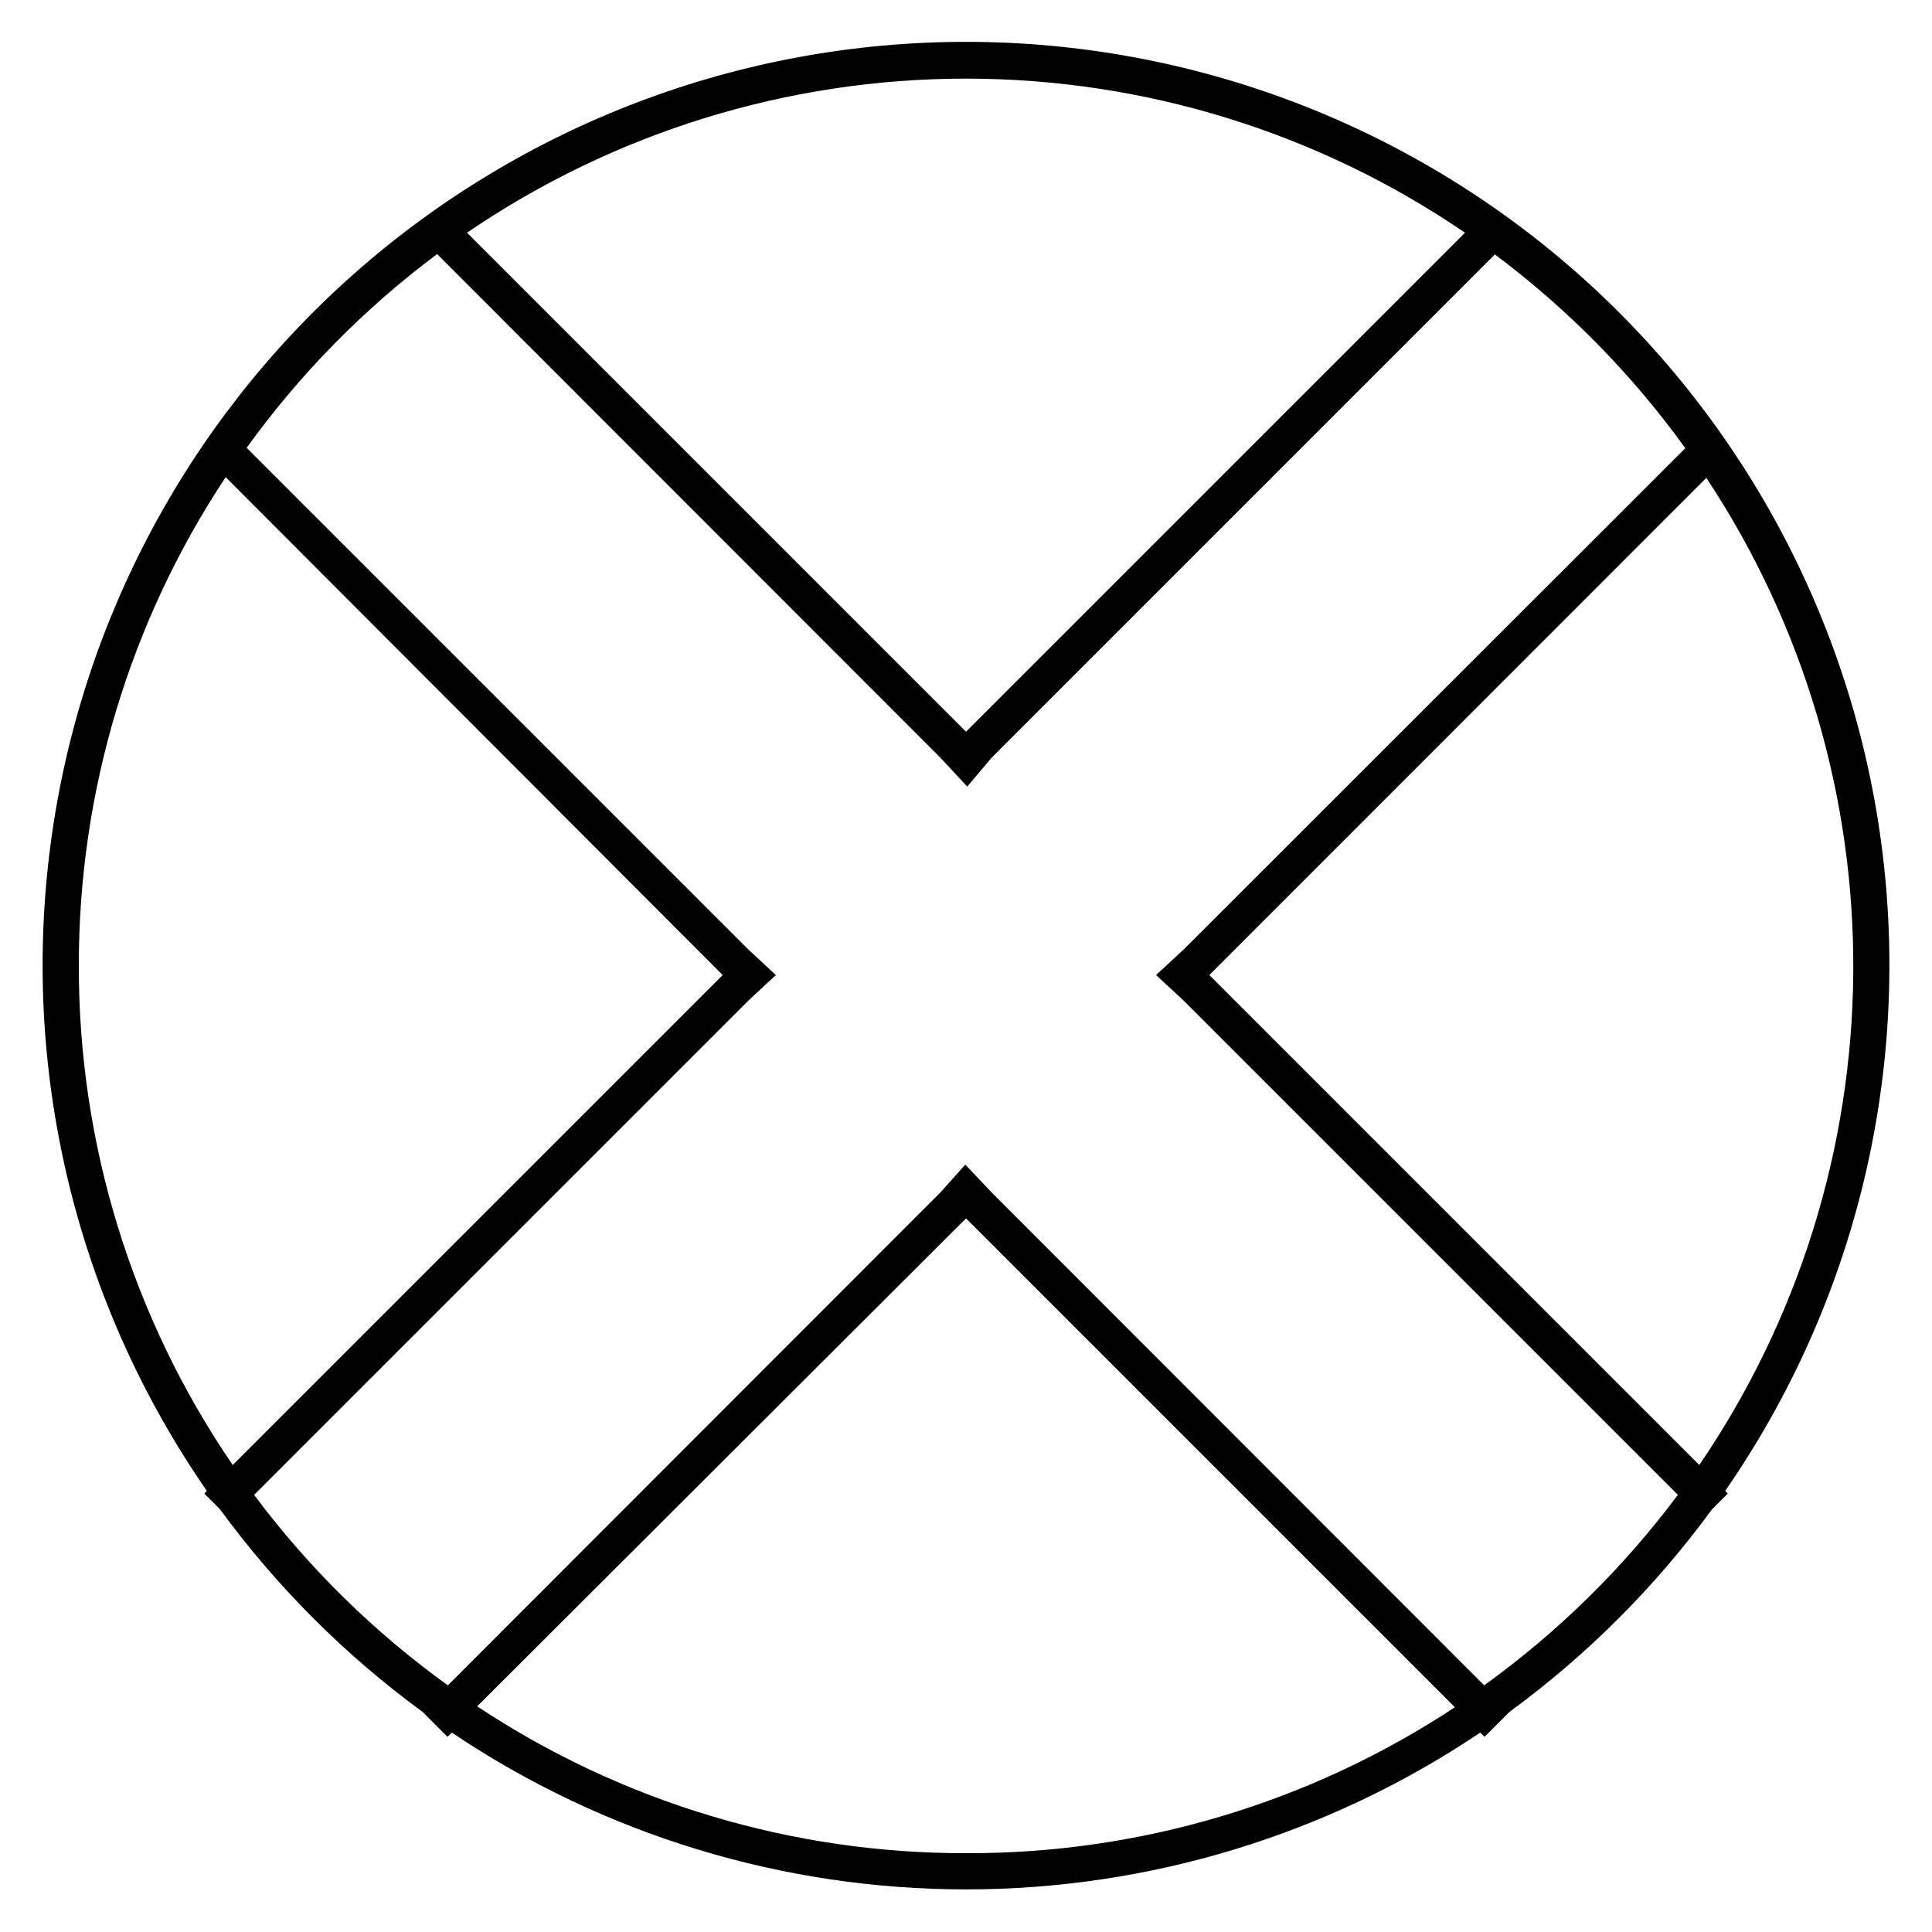 <?xml version="1.0" encoding="UTF-8"?>
<!-- Uploaded to: ICON Repo, www.iconrepo.com, Generator: ICON Repo Mixer Tools -->
<svg fill="#000000" width="800px" height="800px" version="1.1" viewBox="144 144 512 512" xmlns="http://www.w3.org/2000/svg">
 <path d="m601.19 539.1c34.059-49.191 48.918-109.16 41.762-168.56-7.152-59.406-35.824-114.13-80.59-153.83-44.77-39.699-102.53-61.617-162.36-61.617-59.836 0-117.59 21.918-162.36 61.617-44.766 39.699-73.434 94.422-80.59 153.83-7.156 59.402 7.703 119.37 41.766 168.56l-0.672 0.719 4.176 4.176h-0.004c15.031 20.551 33.141 38.66 53.691 53.691l6.574 6.574 1.152-1.105c40.285 27.086 87.727 41.551 136.27 41.551s95.984-14.465 136.27-41.551l1.152 1.105 6.574-6.574c20.551-15.031 38.66-33.141 53.691-53.691l4.176-4.176zm-6.863-6.859-129.84-129.84 131.71-131.76c25.715 38.855 39.27 84.488 38.938 131.08-0.336 46.594-14.539 92.031-40.809 130.52zm-62.086-326.57-132.24 132.24-132.24-132.24c38.969-26.602 85.055-40.836 132.24-40.836s93.27 14.234 132.24 40.836zm-367.35 194.33c-0.078-46.078 13.461-91.148 38.914-129.55l131.71 131.95-129.84 129.84c-26.637-38.949-40.855-85.055-40.785-132.24zm235.11 235.11h0.004c-46.078 0.078-91.148-13.457-129.55-38.914l129.55-129.31 129.55 129.55v0.004c-38.434 25.367-83.504 38.824-129.55 38.672zm137.32-44.48-130.55-130.65-6.957-7.34-6.574 7.34-130.56 130.65c-19.586-14.113-36.898-31.133-51.344-50.477l130.99-130.99 7.293-6.762-7.293-6.766-132.96-132.96c14.113-19.586 31.137-36.898 50.477-51.344l133.39 133.49 7.102 7.629 6.43-7.629 133.39-133.39h-0.004c19.344 14.445 36.363 31.758 50.477 51.34l-132.96 132.86-7.293 6.766 7.293 6.766 130.99 130.99v-0.004c-14.445 19.344-31.758 36.363-51.34 50.477z"/>
</svg>